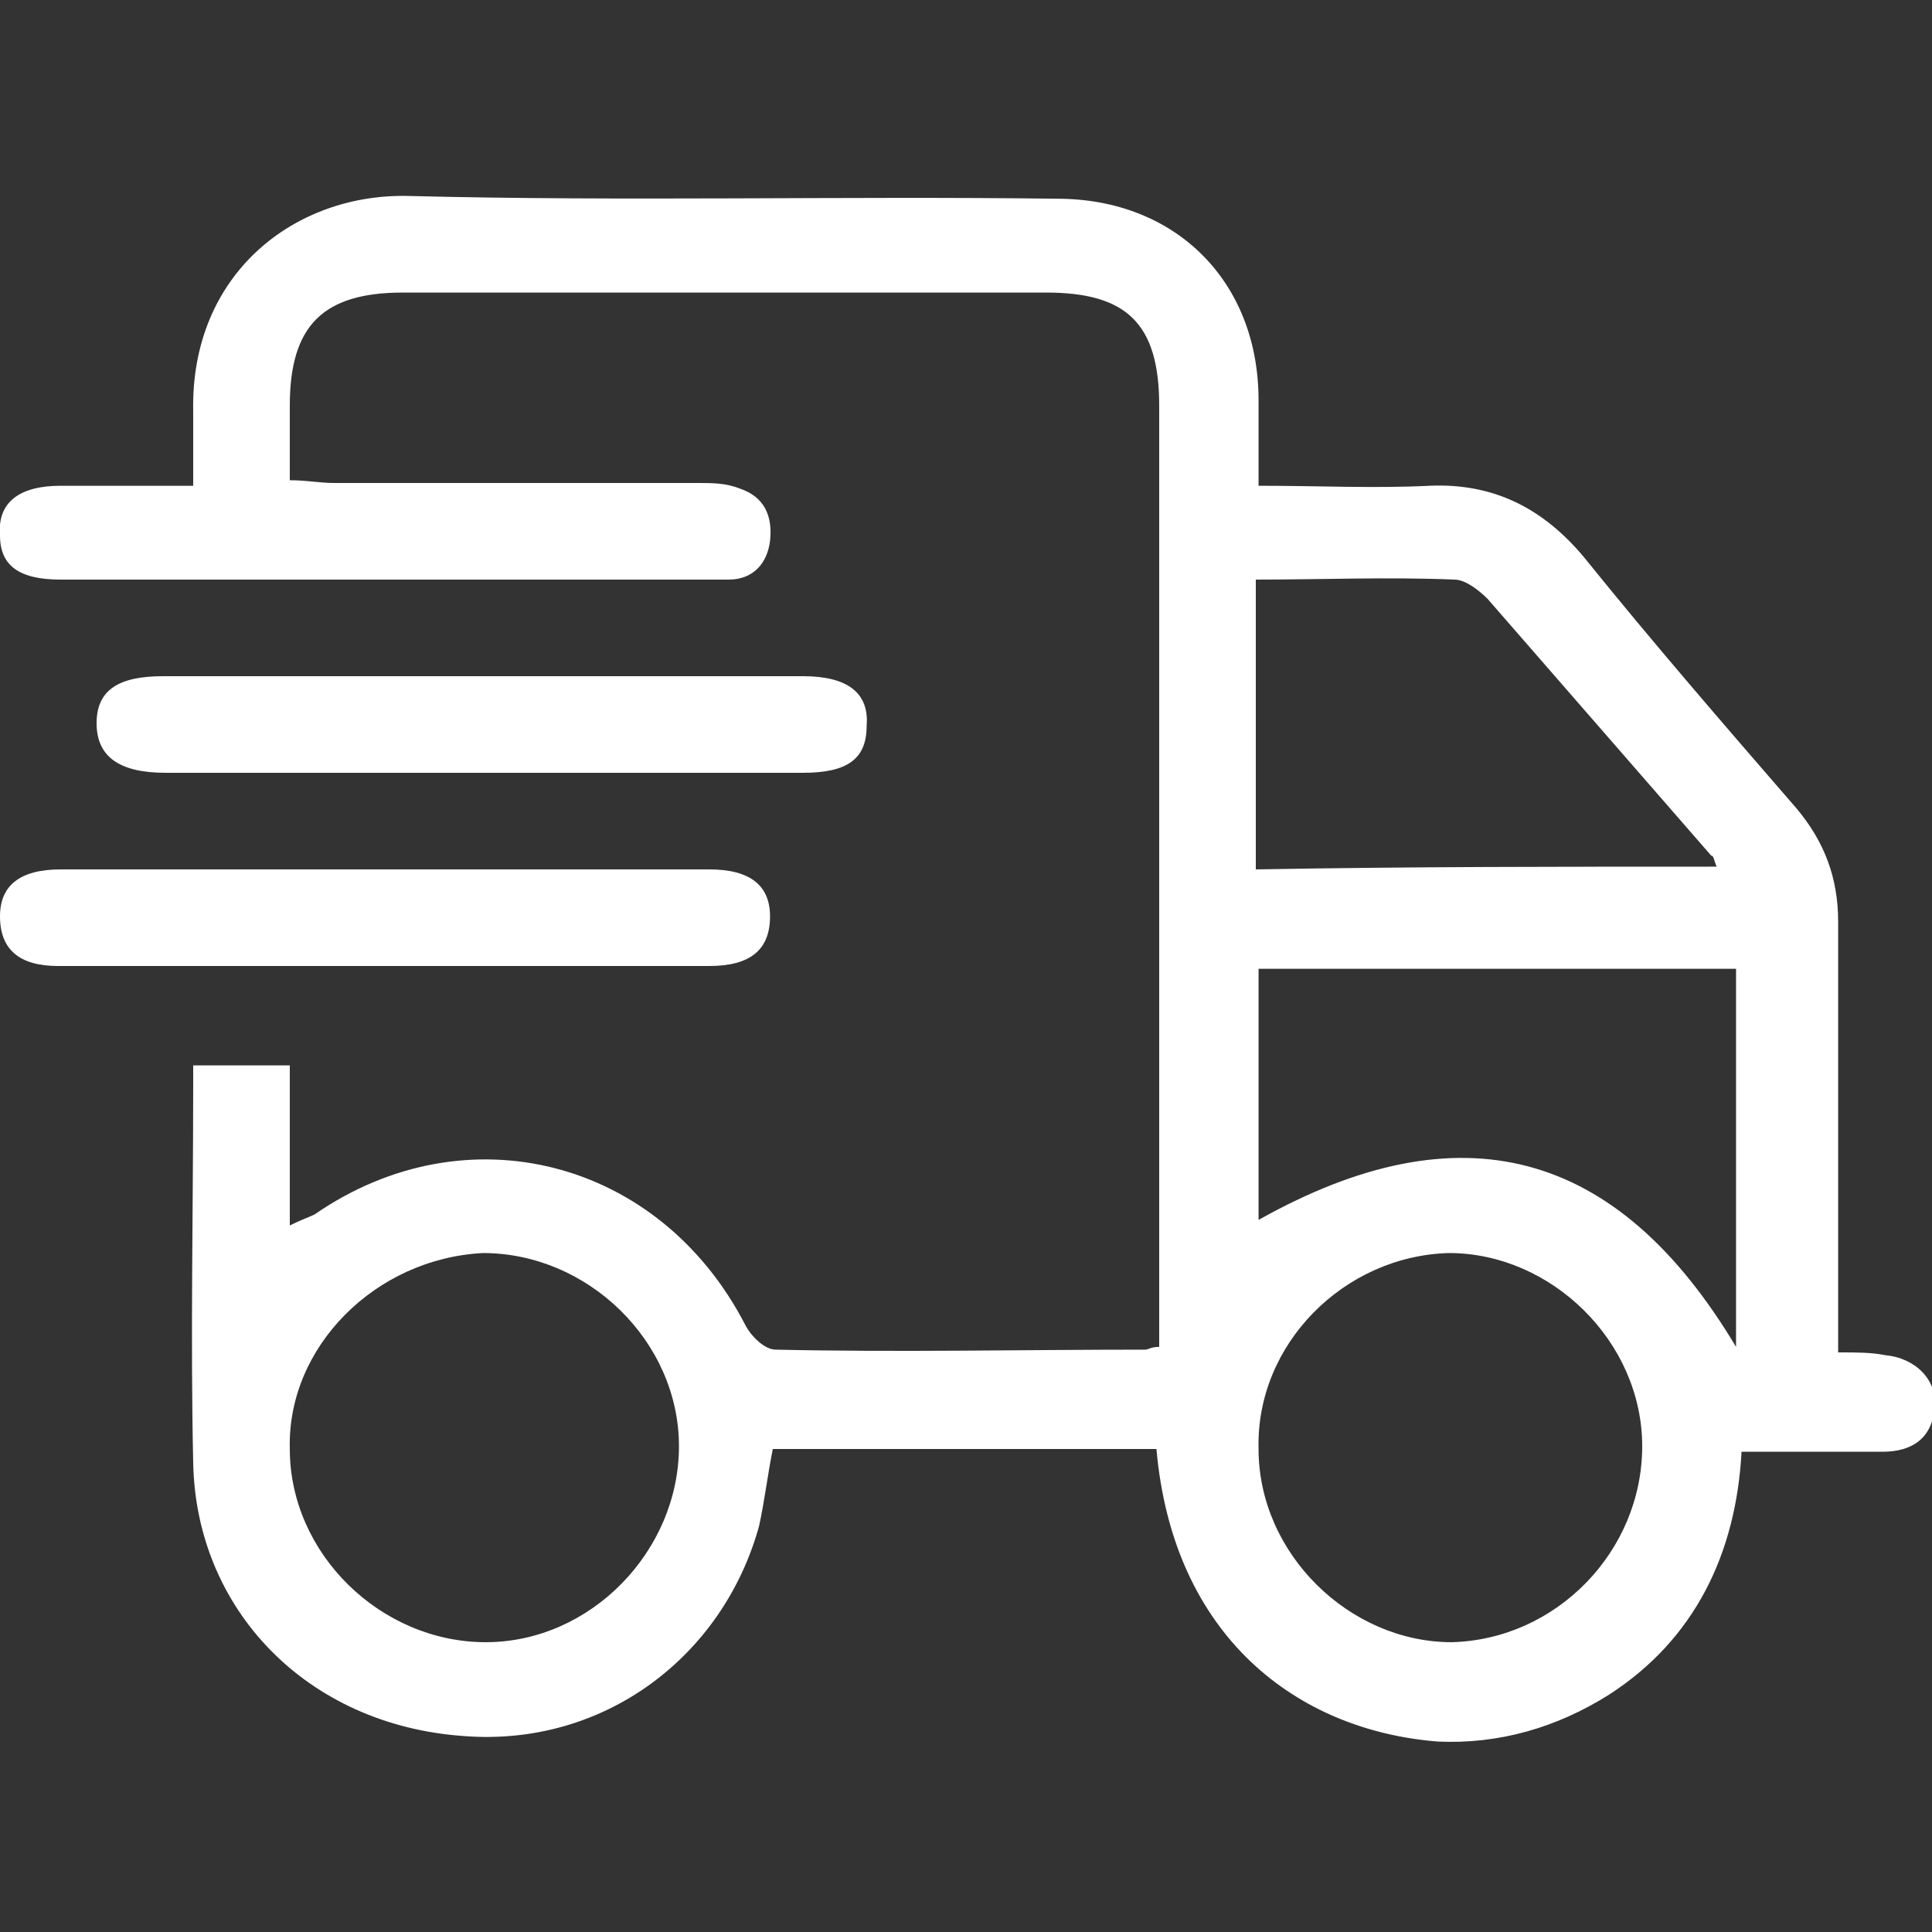 <?xml version="1.0" encoding="utf-8"?>
<!-- Generator: Adobe Illustrator 26.0.3, SVG Export Plug-In . SVG Version: 6.00 Build 0)  -->
<svg version="1.1" id="Ebene_1" xmlns="http://www.w3.org/2000/svg" xmlns:xlink="http://www.w3.org/1999/xlink" x="0px" y="0px"
	 viewBox="0 0 70 70" style="enable-background:new 0 0 70 70;" xml:space="preserve">
<rect x="0" y="0" width="70" height="70" fill="#333333" stroke="none"/>
<style type="text/css">
	.st0{fill:#FFFFFF;}
</style>
<g>
	<path class="st0" d="M41.9,52.5c-4.7,0-9.3,0-13.9,0c-0.2,1-0.3,1.9-0.5,2.8c-1.3,4.7-5.6,8-10.7,7.6c-5.7-0.4-9.7-4.6-9.8-9.9
		c-0.1-4.6,0-9.2,0-13.7c0-0.2,0-0.4,0-0.7c1.1,0,2.3,0,3.5,0c0,1.9,0,3.8,0,5.8c0.4-0.2,0.7-0.3,0.9-0.4C16.9,40.2,23.9,42,27,48
		c0.2,0.4,0.7,0.9,1.1,0.9c4.5,0.1,8.9,0,13.4,0c0.1,0,0.2-0.1,0.5-0.1c0-0.4,0-0.9,0-1.3c0-10.9,0-21.8,0-32.8c0-3-1.2-4.1-4.1-4.1
		c-7.8,0-15.6,0-23.3,0c-2.9,0-4.1,1.2-4.1,4.1c0,0.9,0,1.7,0,2.7c0.6,0,1.1,0.1,1.6,0.1c4.4,0,8.8,0,13.2,0c0.5,0,1,0,1.5,0.2
		c0.9,0.3,1.2,1,1.1,1.9c-0.1,0.8-0.6,1.4-1.5,1.4c-0.8,0-1.7,0-2.5,0c-7.2,0-14.5,0-21.7,0c-1.5,0-2.2-0.5-2.2-1.6
		c-0.1-1.2,0.7-1.8,2.2-1.8c1.5,0,3,0,4.8,0c0-1,0-1.8,0-2.7c-0.1-5,3.7-7.9,7.8-7.8c7.8,0.2,15.6,0,23.5,0.1c4.3,0,7.3,3,7.3,7.3
		c0,1,0,2,0,3.1c2.2,0,4.2,0.1,6.2,0c2.3-0.1,4.1,0.8,5.6,2.6c2.5,3.1,5.1,6.1,7.7,9.1c1,1.2,1.5,2.5,1.5,4.1c0,4.7,0,9.4,0,14.1
		c0,0.5,0,0.9,0,1.5c0.7,0,1.2,0,1.7,0.1c1.1,0.1,1.9,0.9,1.8,1.9c-0.1,1.1-0.8,1.6-1.9,1.6c-1.6,0-3.3,0-5.1,0
		c-0.2,3.7-1.7,6.8-4.8,8.8c-1.9,1.2-4,1.8-6.2,1.7C47,62.7,42.5,59.3,41.9,52.5z M59.5,52.4c0-3.8-3.3-7-7-7
		c-3.8,0.1-7,3.3-6.9,7.1c0,3.8,3.3,7,7,7C56.4,59.4,59.5,56.2,59.5,52.4z M10.5,52.5c0,3.8,3.3,7,7.1,7c3.8,0,7-3.3,7-7.1
		c0-3.8-3.3-7-7.1-7C13.6,45.6,10.4,48.8,10.5,52.5z M62.9,35.1c-5.8,0-11.5,0-17.3,0c0,3.1,0,6.1,0,9.1c7.3-4.1,13-2.6,17.3,4.6
		C62.9,44.3,62.9,39.8,62.9,35.1z M62.2,31.4c-0.1-0.2-0.1-0.4-0.2-0.4c-2.7-3.1-5.4-6.2-8.1-9.3c-0.3-0.3-0.8-0.7-1.2-0.7
		c-2.4-0.1-4.8,0-7.2,0c0,3.5,0,7,0,10.5C51.1,31.4,56.6,31.4,62.2,31.4z"/>
	<path class="st0" d="M14,31.5c3.9,0,7.8,0,11.7,0c1.5,0,2.2,0.6,2.2,1.7c0,1.2-0.7,1.8-2.2,1.8c-7.9,0-15.7,0-23.6,0
		C0.7,35,0,34.4,0,33.2c0-1.1,0.7-1.7,2.2-1.7C6.1,31.5,10.1,31.5,14,31.5z"/>
	<path class="st0" d="M17.5,28c-3.8,0-7.6,0-11.5,0c-1.7,0-2.5-0.6-2.5-1.8c0-1.2,0.8-1.7,2.4-1.7c7.7,0,15.5,0,23.2,0
		c1.6,0,2.4,0.6,2.3,1.8c0,1.2-0.7,1.7-2.3,1.7C25.3,28,21.4,28,17.5,28z"/>
</g>
</svg>
